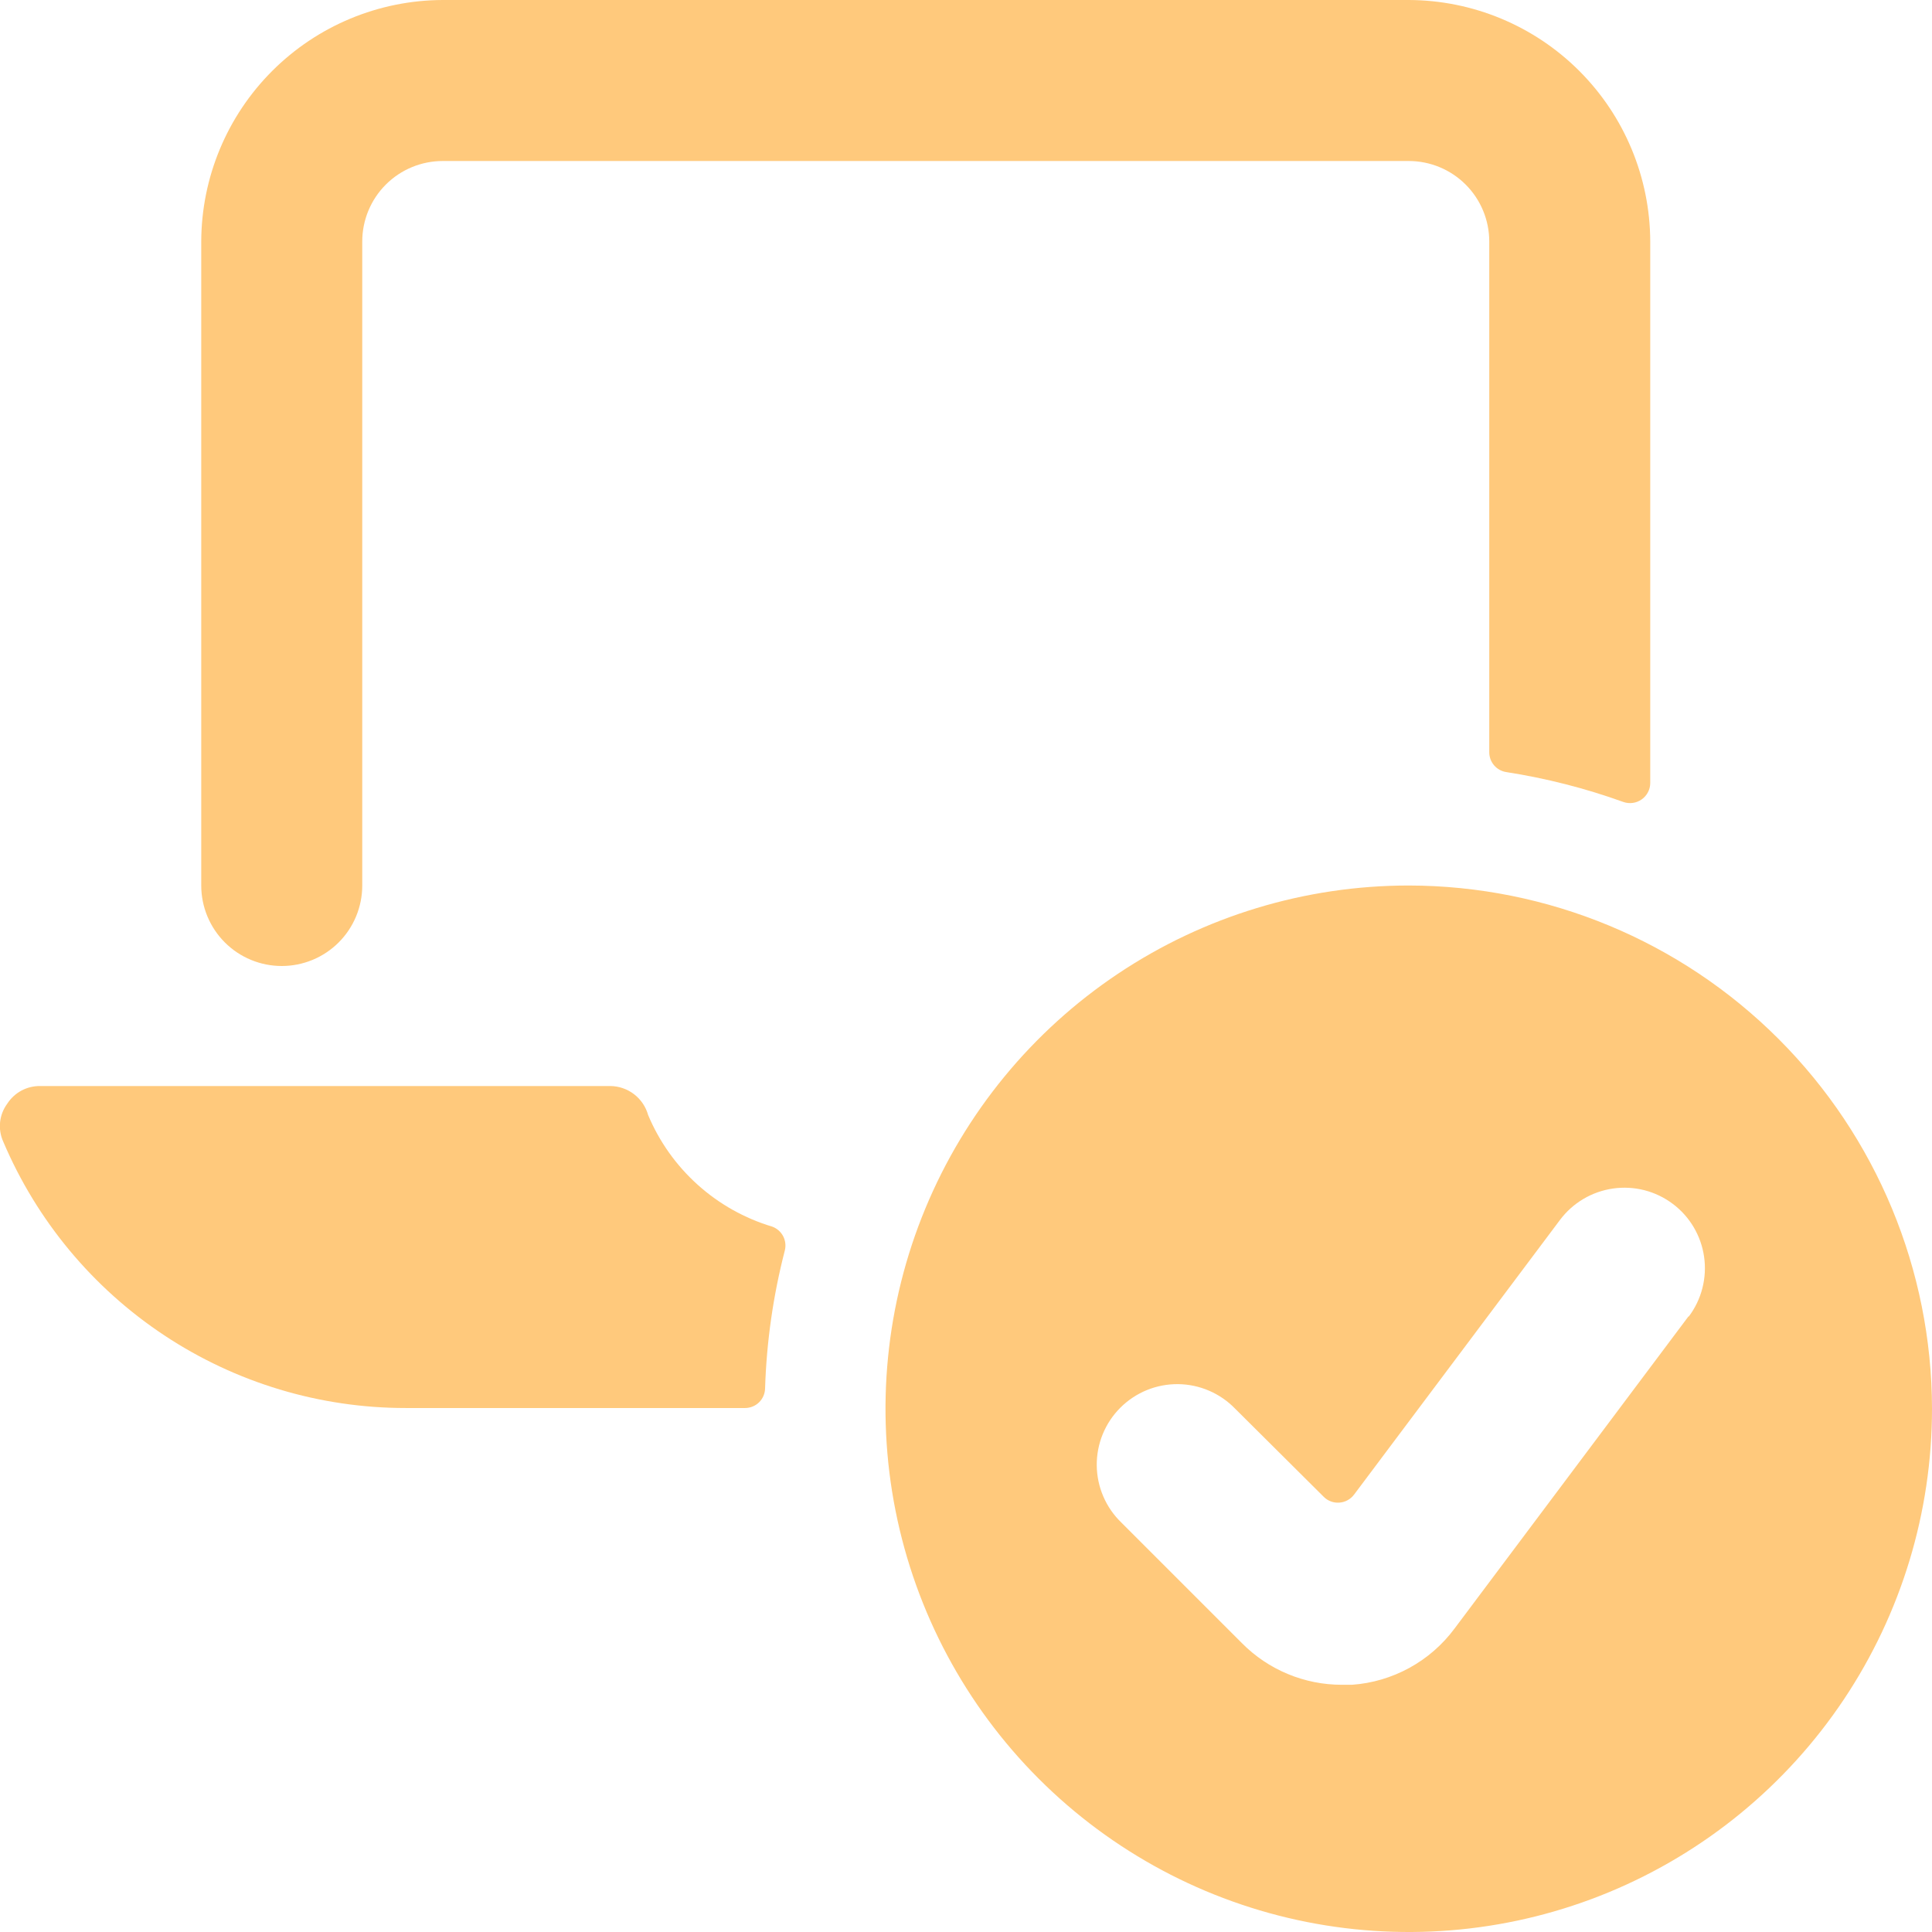 <svg width="80" height="80" viewBox="0 0 80 80" fill="none" xmlns="http://www.w3.org/2000/svg">
<g clip-path="url(#clip0)">
<path d="M31.98 50.793C30.834 50.451 29.779 49.858 28.89 49.059C28 48.259 27.299 47.273 26.837 46.17C26.741 45.827 26.537 45.525 26.254 45.308C25.971 45.092 25.626 44.973 25.27 44.97H1.667C1.395 44.966 1.127 45.031 0.888 45.159C0.649 45.288 0.446 45.475 0.3 45.703C0.135 45.926 0.033 46.189 0.004 46.464C-0.025 46.739 0.019 47.018 0.133 47.27C1.521 50.542 3.842 53.334 6.806 55.296C9.769 57.258 13.245 58.304 16.8 58.303H30.85C31.066 58.303 31.274 58.219 31.429 58.069C31.584 57.918 31.674 57.713 31.68 57.497C31.74 55.568 32.014 53.652 32.497 51.783C32.548 51.584 32.524 51.372 32.429 51.189C32.333 51.006 32.173 50.865 31.98 50.793Z" fill="#FFC97C"/>
<path d="M11.667 40C12.551 40 13.399 39.649 14.024 39.024C14.649 38.399 15 37.551 15 36.667V10C15 9.116 15.351 8.268 15.976 7.643C16.601 7.018 17.449 6.667 18.333 6.667H58.333C59.217 6.667 60.065 7.018 60.69 7.643C61.316 8.268 61.667 9.116 61.667 10V31.147C61.666 31.345 61.736 31.538 61.866 31.689C61.995 31.84 62.174 31.94 62.37 31.97C64.021 32.226 65.644 32.64 67.217 33.207C67.343 33.251 67.478 33.265 67.61 33.247C67.743 33.229 67.869 33.179 67.978 33.102C68.088 33.025 68.177 32.923 68.239 32.804C68.301 32.686 68.333 32.554 68.333 32.42V10C68.325 7.35 67.269 4.811 65.396 2.938C63.522 1.064 60.983 0.008 58.333 0L18.333 0C15.684 0.008 13.145 1.064 11.271 2.938C9.397 4.811 8.341 7.35 8.333 10V36.667C8.333 37.551 8.685 38.399 9.31 39.024C9.935 39.649 10.783 40 11.667 40Z" fill="#FFC97C"/>
<path d="M58.333 36.667C54.048 36.667 49.859 37.937 46.296 40.318C42.733 42.699 39.956 46.083 38.316 50.042C36.676 54.001 36.247 58.357 37.083 62.56C37.919 66.763 39.983 70.624 43.013 73.654C46.043 76.684 49.903 78.748 54.106 79.584C58.309 80.42 62.666 79.991 66.625 78.351C70.584 76.711 73.968 73.934 76.349 70.371C78.729 66.808 80 62.619 80 58.333C79.993 52.589 77.708 47.082 73.646 43.02C69.584 38.959 64.078 36.674 58.333 36.667ZM69.913 54.513L60.233 67.43C59.735 68.102 59.097 68.659 58.364 69.061C57.63 69.464 56.818 69.704 55.983 69.763C55.843 69.763 55.703 69.763 55.563 69.763C54.795 69.764 54.034 69.612 53.325 69.317C52.615 69.022 51.971 68.589 51.43 68.043L46.43 63.043C46.112 62.736 45.858 62.368 45.684 61.961C45.509 61.554 45.418 61.117 45.414 60.674C45.411 60.231 45.495 59.792 45.663 59.383C45.831 58.973 46.079 58.601 46.392 58.289C46.705 57.976 47.078 57.729 47.487 57.561C47.897 57.394 48.336 57.31 48.779 57.314C49.221 57.318 49.659 57.411 50.065 57.586C50.472 57.761 50.839 58.015 51.147 58.333L54.813 61.98C54.897 62.065 54.998 62.13 55.11 62.171C55.222 62.213 55.341 62.229 55.46 62.22C55.58 62.212 55.696 62.178 55.801 62.12C55.907 62.062 55.998 61.983 56.07 61.887L64.597 50.513C65.127 49.806 65.917 49.339 66.792 49.214C67.225 49.152 67.667 49.176 68.091 49.284C68.515 49.393 68.913 49.584 69.263 49.847C69.614 50.109 69.909 50.438 70.132 50.815C70.355 51.192 70.501 51.608 70.563 52.042C70.625 52.475 70.601 52.916 70.492 53.341C70.384 53.765 70.193 54.163 69.93 54.513H69.913Z" fill="#FFC97C"/>
</g>
<defs>
<clipPath id="clip0">
<rect width="80" height="80" fill="white"/>
</clipPath>
</defs>
</svg>
